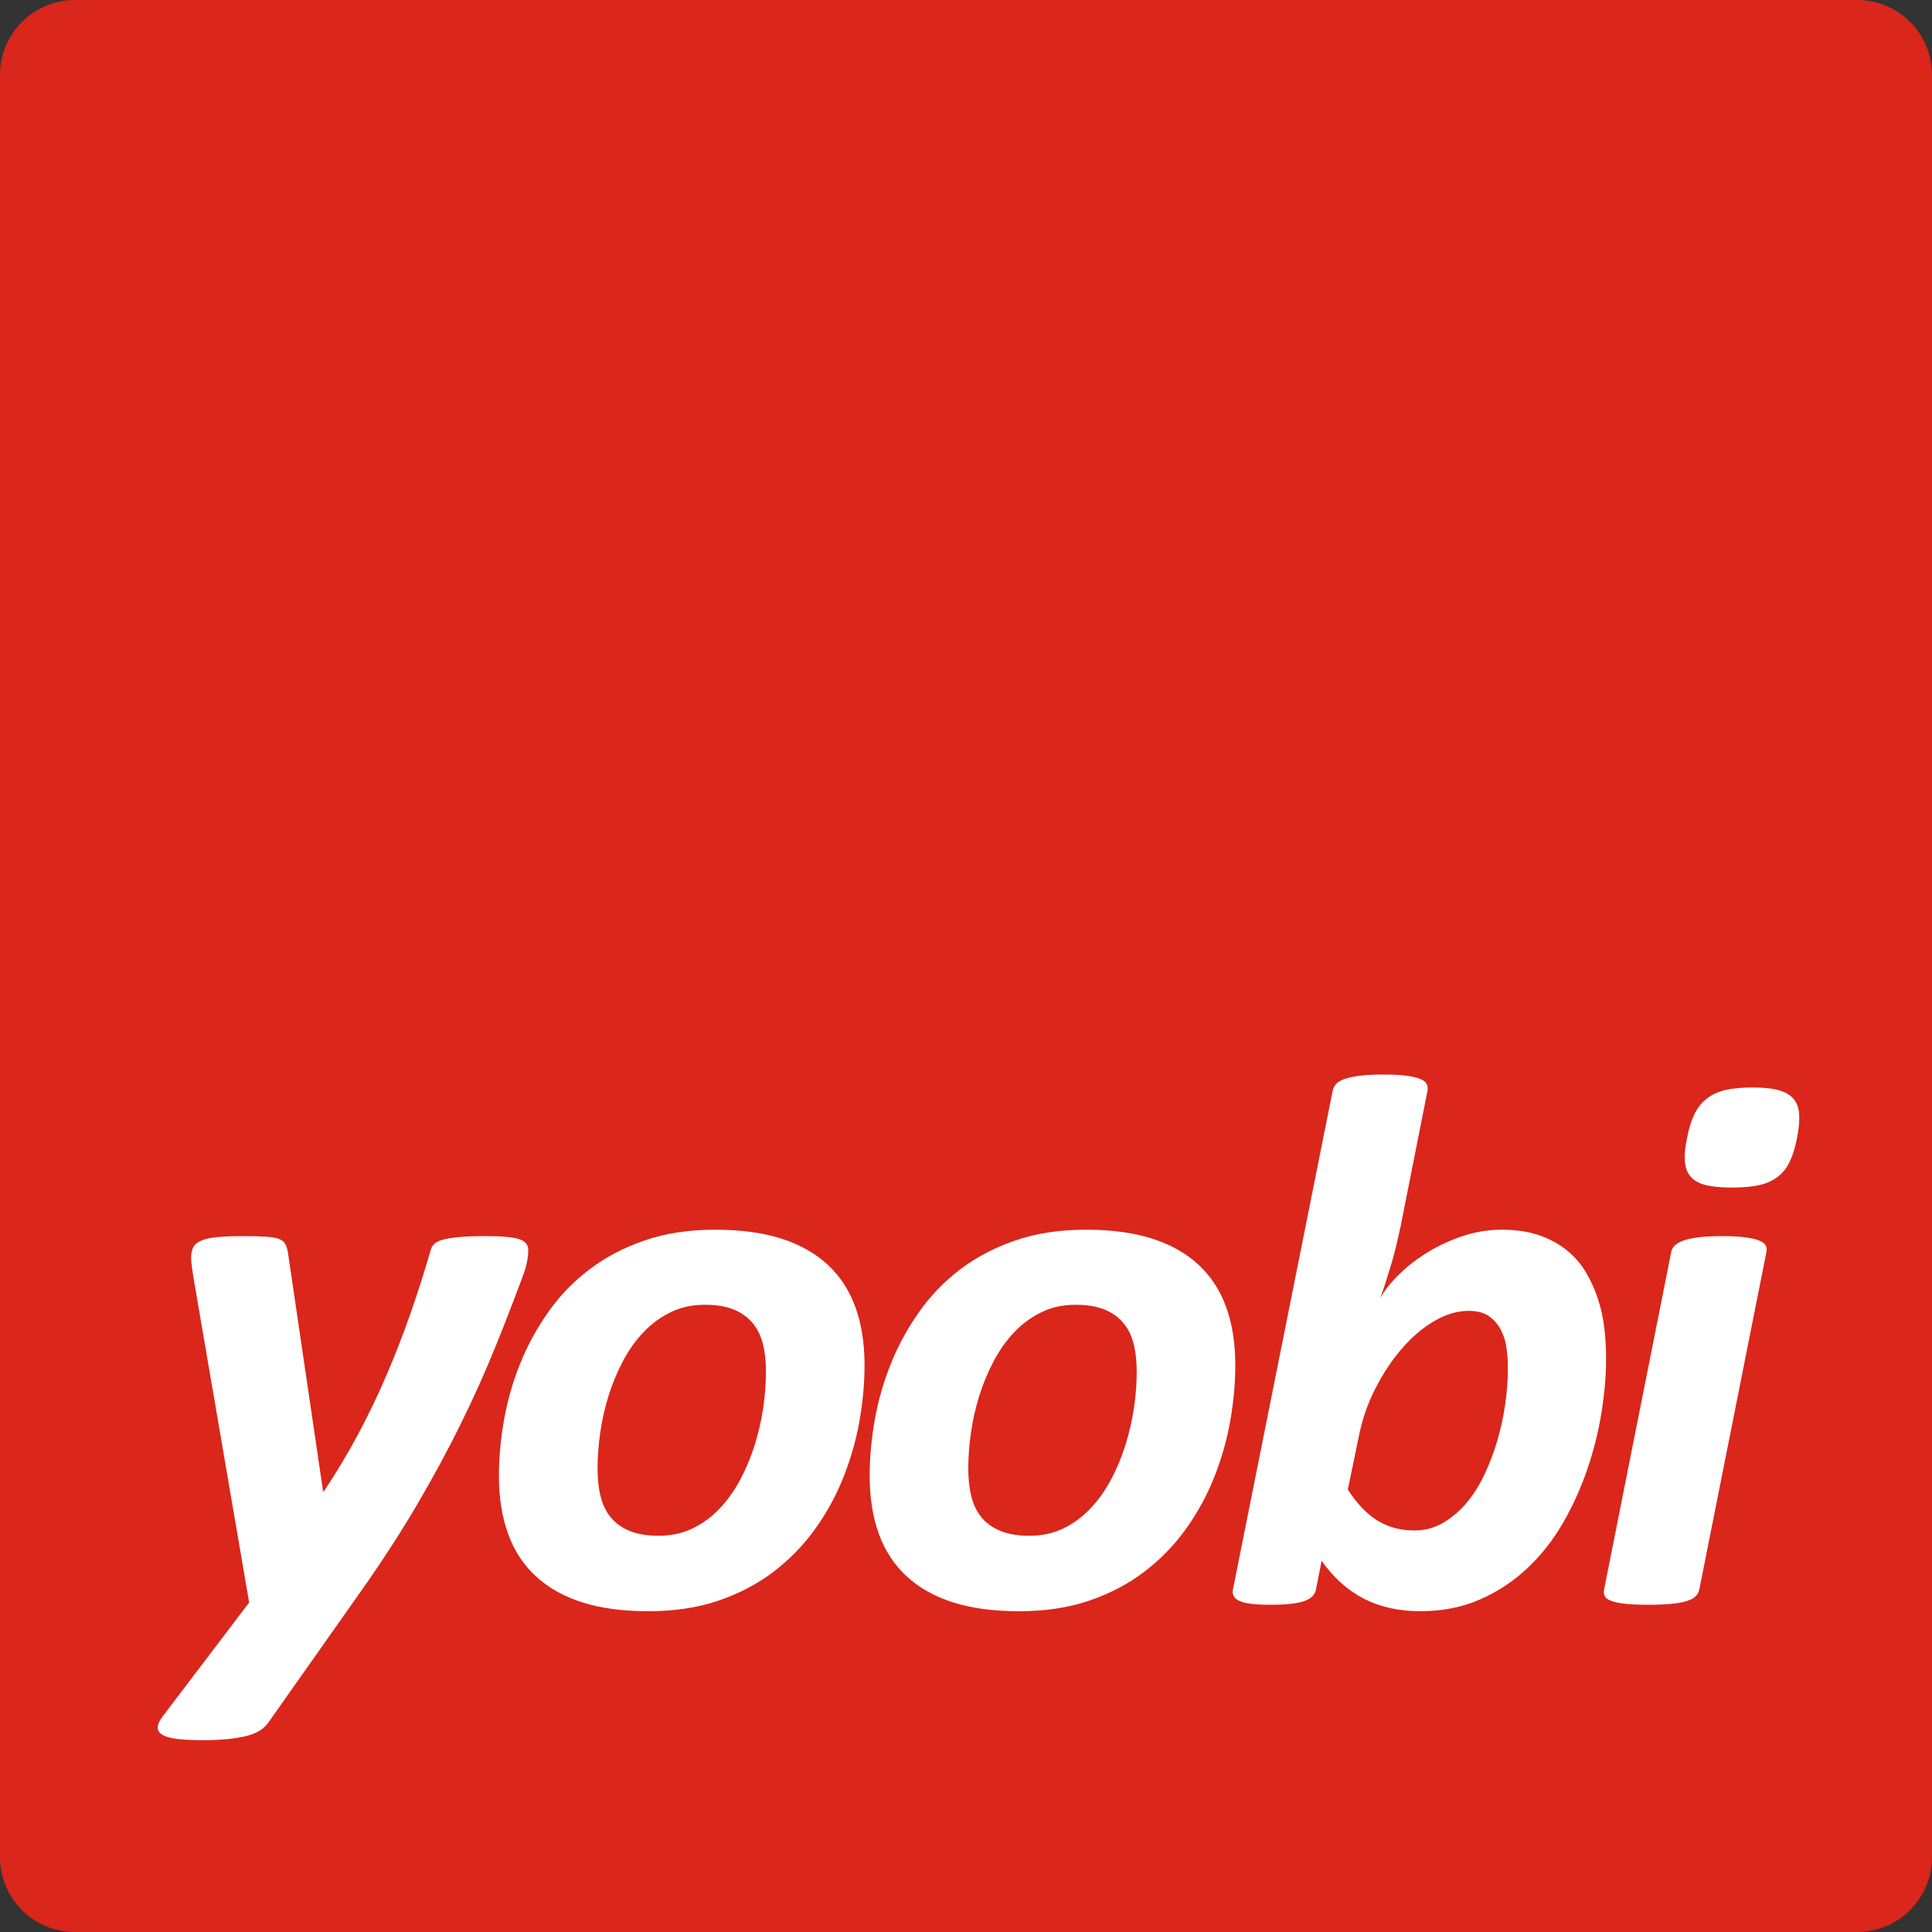 <svg width="160" height="160" viewBox="0 0 160 160" fill="none" xmlns="http://www.w3.org/2000/svg">
<rect x="0" y="0" width="160" height="160" fill="#333333" stroke="none"/>
<g clip-path="url(#clip0_1_236)">
<path d="M160 153.798C160 157.224 157.224 160 153.798 160H6.202C2.776 160 0 157.224 0 153.798V6.202C0 2.776 2.776 0 6.202 0H153.798C157.224 0 160 2.776 160 6.202V153.798Z" fill="#DA261B"/>
<path d="M43.749 103.534C43.749 103.805 43.718 104.11 43.655 104.444C43.593 104.779 43.499 105.125 43.372 105.481C42.66 107.407 41.892 109.395 41.064 111.448C40.237 113.501 39.289 115.614 38.221 117.792C37.154 119.97 35.939 122.223 34.577 124.546C33.215 126.871 31.656 129.279 29.898 131.769L22.234 142.639C22.045 142.911 21.81 143.136 21.527 143.313C21.244 143.493 20.888 143.638 20.459 143.753C20.03 143.867 19.511 143.957 18.905 144.02C18.297 144.083 17.596 144.114 16.8 144.114C15.899 144.114 15.171 144.078 14.617 144.005C14.063 143.929 13.659 143.811 13.408 143.642C13.156 143.474 13.041 143.266 13.062 143.014C13.083 142.762 13.229 142.46 13.501 142.104L20.633 132.713L16.015 105.763C15.973 105.491 15.932 105.208 15.89 104.914C15.847 104.621 15.826 104.371 15.826 104.161C15.826 103.783 15.895 103.48 16.031 103.251C16.167 103.021 16.397 102.842 16.722 102.718C17.047 102.591 17.481 102.502 18.025 102.448C18.569 102.398 19.23 102.37 20.004 102.37C20.862 102.37 21.538 102.385 22.03 102.416C22.522 102.447 22.894 102.518 23.145 102.622C23.397 102.726 23.57 102.884 23.663 103.092C23.757 103.303 23.825 103.565 23.867 103.877L26.757 123.509H26.82C27.867 121.939 28.82 120.347 29.679 118.734C30.538 117.122 31.323 115.483 32.035 113.818C32.747 112.154 33.402 110.468 33.998 108.763C34.595 107.055 35.144 105.332 35.648 103.596C35.69 103.385 35.783 103.204 35.931 103.046C36.077 102.889 36.322 102.762 36.669 102.668C37.015 102.574 37.47 102.5 38.035 102.447C38.601 102.396 39.333 102.369 40.233 102.369C41.573 102.369 42.494 102.453 42.998 102.621C43.501 102.788 43.749 103.093 43.749 103.534Z" fill="white"/>
<path d="M71.598 113.049C71.598 114.559 71.457 116.109 71.174 117.698C70.891 119.289 70.446 120.845 69.839 122.364C69.232 123.883 68.451 125.305 67.499 126.634C66.545 127.964 65.405 129.137 64.076 130.154C62.746 131.169 61.222 131.971 59.505 132.556C57.789 133.142 55.851 133.435 53.694 133.435C51.578 133.435 49.753 133.191 48.213 132.698C46.674 132.207 45.392 131.484 44.366 130.53C43.339 129.578 42.575 128.406 42.073 127.013C41.57 125.62 41.319 124.024 41.319 122.224C41.319 120.714 41.46 119.167 41.743 117.575C42.026 115.984 42.469 114.433 43.077 112.927C43.685 111.417 44.464 109.988 45.418 108.639C46.37 107.287 47.511 106.11 48.841 105.104C50.171 104.098 51.694 103.304 53.411 102.718C55.128 102.131 57.066 101.838 59.222 101.838C61.337 101.838 63.164 102.082 64.703 102.575C66.243 103.067 67.525 103.79 68.551 104.743C69.576 105.695 70.342 106.868 70.844 108.26C71.346 109.653 71.598 111.25 71.598 113.049ZM63.432 113.585C63.432 112.706 63.343 111.926 63.165 111.245C62.987 110.564 62.694 109.987 62.286 109.517C61.878 109.044 61.355 108.683 60.716 108.432C60.077 108.182 59.297 108.056 58.375 108.056C57.328 108.056 56.386 108.259 55.549 108.669C54.71 109.075 53.962 109.625 53.302 110.316C52.642 111.009 52.072 111.808 51.591 112.719C51.108 113.63 50.711 114.59 50.398 115.594C50.084 116.6 49.853 117.62 49.707 118.657C49.559 119.694 49.487 120.682 49.487 121.625C49.487 122.504 49.575 123.289 49.754 123.981C49.931 124.672 50.224 125.253 50.633 125.723C51.041 126.195 51.565 126.556 52.203 126.808C52.842 127.057 53.622 127.184 54.544 127.184C55.591 127.184 56.533 126.98 57.371 126.571C58.208 126.164 58.957 125.61 59.617 124.907C60.277 124.207 60.847 123.4 61.328 122.489C61.81 121.579 62.208 120.614 62.522 119.599C62.835 118.585 63.066 117.562 63.214 116.537C63.359 115.51 63.432 114.527 63.432 113.585Z" fill="white"/>
<path d="M102.303 113.049C102.303 114.559 102.163 116.109 101.879 117.698C101.596 119.289 101.152 120.845 100.545 122.364C99.938 123.883 99.158 125.305 98.204 126.634C97.251 127.964 96.11 129.137 94.781 130.154C93.451 131.169 91.927 131.971 90.209 132.556C88.492 133.142 86.556 133.435 84.399 133.435C82.283 133.435 80.456 133.191 78.917 132.698C77.379 132.207 76.096 131.484 75.07 130.53C74.043 129.578 73.279 128.406 72.776 127.013C72.274 125.62 72.022 124.024 72.022 122.224C72.022 120.714 72.164 119.167 72.447 117.575C72.729 115.984 73.173 114.433 73.781 112.927C74.389 111.417 75.168 109.988 76.122 108.639C77.074 107.287 78.215 106.11 79.545 105.104C80.874 104.098 82.399 103.304 84.117 102.718C85.833 102.131 87.769 101.838 89.929 101.838C92.043 101.838 93.87 102.082 95.408 102.575C96.948 103.066 98.23 103.79 99.257 104.743C100.284 105.695 101.048 106.868 101.55 108.26C102.053 109.653 102.303 111.25 102.303 113.049ZM94.137 113.585C94.137 112.706 94.048 111.926 93.87 111.245C93.692 110.564 93.399 109.987 92.991 109.517C92.582 109.044 92.058 108.683 91.419 108.432C90.781 108.182 90.001 108.056 89.079 108.056C88.031 108.056 87.09 108.259 86.254 108.669C85.415 109.075 84.667 109.625 84.006 110.316C83.346 111.009 82.777 111.808 82.295 112.719C81.812 113.631 81.415 114.59 81.1 115.594C80.786 116.6 80.556 117.62 80.409 118.657C80.262 119.694 80.189 120.682 80.189 121.625C80.189 122.504 80.278 123.289 80.456 123.981C80.635 124.672 80.928 125.253 81.336 125.723C81.744 126.195 82.267 126.556 82.907 126.808C83.545 127.057 84.325 127.184 85.248 127.184C86.295 127.184 87.237 126.98 88.074 126.571C88.91 126.164 89.659 125.61 90.321 124.907C90.979 124.207 91.55 123.4 92.032 122.489C92.513 121.579 92.912 120.614 93.225 119.599C93.54 118.585 93.77 117.562 93.918 116.537C94.065 115.51 94.137 114.527 94.137 113.585Z" fill="white"/>
<path d="M133.011 112.516C133.011 113.899 132.884 115.375 132.634 116.944C132.383 118.517 131.995 120.076 131.472 121.624C130.947 123.174 130.277 124.661 129.461 126.084C128.645 127.508 127.66 128.765 126.508 129.853C125.356 130.943 124.042 131.813 122.566 132.463C121.09 133.109 119.441 133.434 117.62 133.434C115.86 133.434 114.306 133.09 112.954 132.399C111.604 131.706 110.437 130.66 109.452 129.258L108.981 131.644C108.897 132.084 108.567 132.404 107.991 132.603C107.416 132.801 106.488 132.9 105.212 132.9C103.955 132.9 103.102 132.796 102.652 132.585C102.202 132.377 102.019 132.062 102.104 131.643L110.364 90.339C110.406 90.131 110.499 89.942 110.647 89.775C110.793 89.606 111.035 89.466 111.37 89.35C111.705 89.235 112.128 89.146 112.641 89.083C113.153 89.019 113.798 88.989 114.574 88.989C115.349 88.989 115.976 89.019 116.459 89.083C116.941 89.146 117.322 89.235 117.605 89.35C117.889 89.466 118.071 89.606 118.154 89.775C118.238 89.942 118.259 90.131 118.218 90.339L115.988 101.585C115.882 102.068 115.768 102.574 115.643 103.109C115.516 103.643 115.375 104.17 115.219 104.693C115.061 105.219 114.904 105.725 114.746 106.218C114.59 106.711 114.438 107.145 114.291 107.521C114.669 106.853 115.206 106.177 115.909 105.496C116.61 104.815 117.411 104.202 118.313 103.66C119.214 103.116 120.182 102.674 121.218 102.34C122.255 102.006 123.297 101.839 124.345 101.839C125.538 101.839 126.575 101.989 127.454 102.295C128.334 102.597 129.098 103.011 129.748 103.535C130.398 104.058 130.931 104.676 131.35 105.388C131.769 106.1 132.103 106.849 132.356 107.634C132.607 108.419 132.78 109.23 132.874 110.069C132.965 110.904 133.011 111.722 133.011 112.516ZM124.877 113.301C124.877 112.778 124.841 112.233 124.767 111.669C124.692 111.104 124.535 110.591 124.295 110.131C124.055 109.671 123.723 109.292 123.305 109C122.886 108.707 122.332 108.559 121.64 108.559C120.697 108.559 119.751 108.838 118.798 109.393C117.844 109.947 116.95 110.706 116.112 111.67C115.274 112.634 114.531 113.754 113.883 115.03C113.234 116.309 112.771 117.668 112.5 119.114L111.62 123.354C112.353 124.507 113.165 125.359 114.055 125.914C114.944 126.468 115.976 126.747 117.149 126.747C117.987 126.747 118.762 126.541 119.474 126.135C120.185 125.725 120.829 125.187 121.405 124.516C121.982 123.847 122.483 123.06 122.913 122.162C123.343 121.26 123.705 120.314 123.998 119.318C124.29 118.324 124.51 117.315 124.656 116.288C124.802 115.261 124.877 114.265 124.877 113.301Z" fill="white"/>
<path d="M140.727 131.644C140.683 131.855 140.584 132.036 140.428 132.193C140.272 132.351 140.03 132.481 139.705 132.585C139.38 132.692 138.956 132.769 138.433 132.822C137.91 132.873 137.27 132.9 136.517 132.9C135.742 132.9 135.109 132.874 134.618 132.822C134.126 132.769 133.739 132.692 133.455 132.585C133.171 132.481 132.989 132.351 132.905 132.193C132.822 132.036 132.801 131.855 132.842 131.644L138.401 103.691C138.443 103.48 138.543 103.297 138.699 103.142C138.856 102.984 139.097 102.849 139.422 102.732C139.747 102.618 140.165 102.529 140.678 102.466C141.192 102.402 141.837 102.371 142.611 102.371C143.385 102.371 144.02 102.402 144.511 102.466C145.002 102.529 145.39 102.618 145.674 102.732C145.957 102.849 146.14 102.984 146.224 103.142C146.306 103.297 146.328 103.48 146.287 103.691L140.727 131.644ZM148.83 94.204C148.682 94.979 148.484 95.633 148.233 96.167C147.983 96.702 147.647 97.13 147.229 97.455C146.809 97.78 146.296 98.009 145.688 98.147C145.082 98.282 144.326 98.35 143.428 98.35C142.549 98.35 141.831 98.282 141.276 98.147C140.722 98.01 140.303 97.78 140.02 97.455C139.736 97.13 139.575 96.702 139.532 96.167C139.49 95.633 139.553 94.979 139.721 94.204C139.866 93.451 140.064 92.811 140.316 92.288C140.568 91.764 140.903 91.335 141.322 91C141.741 90.665 142.254 90.425 142.86 90.277C143.468 90.132 144.222 90.058 145.122 90.058C146.002 90.058 146.719 90.132 147.273 90.277C147.828 90.425 148.247 90.665 148.531 91C148.814 91.336 148.97 91.764 149.001 92.288C149.032 92.811 148.975 93.451 148.83 94.204Z" fill="white"/>
</g>
<defs>
<clipPath id="clip0_1_236">
<rect width="160" height="160" fill="white"/>
</clipPath>
</defs>
</svg>
